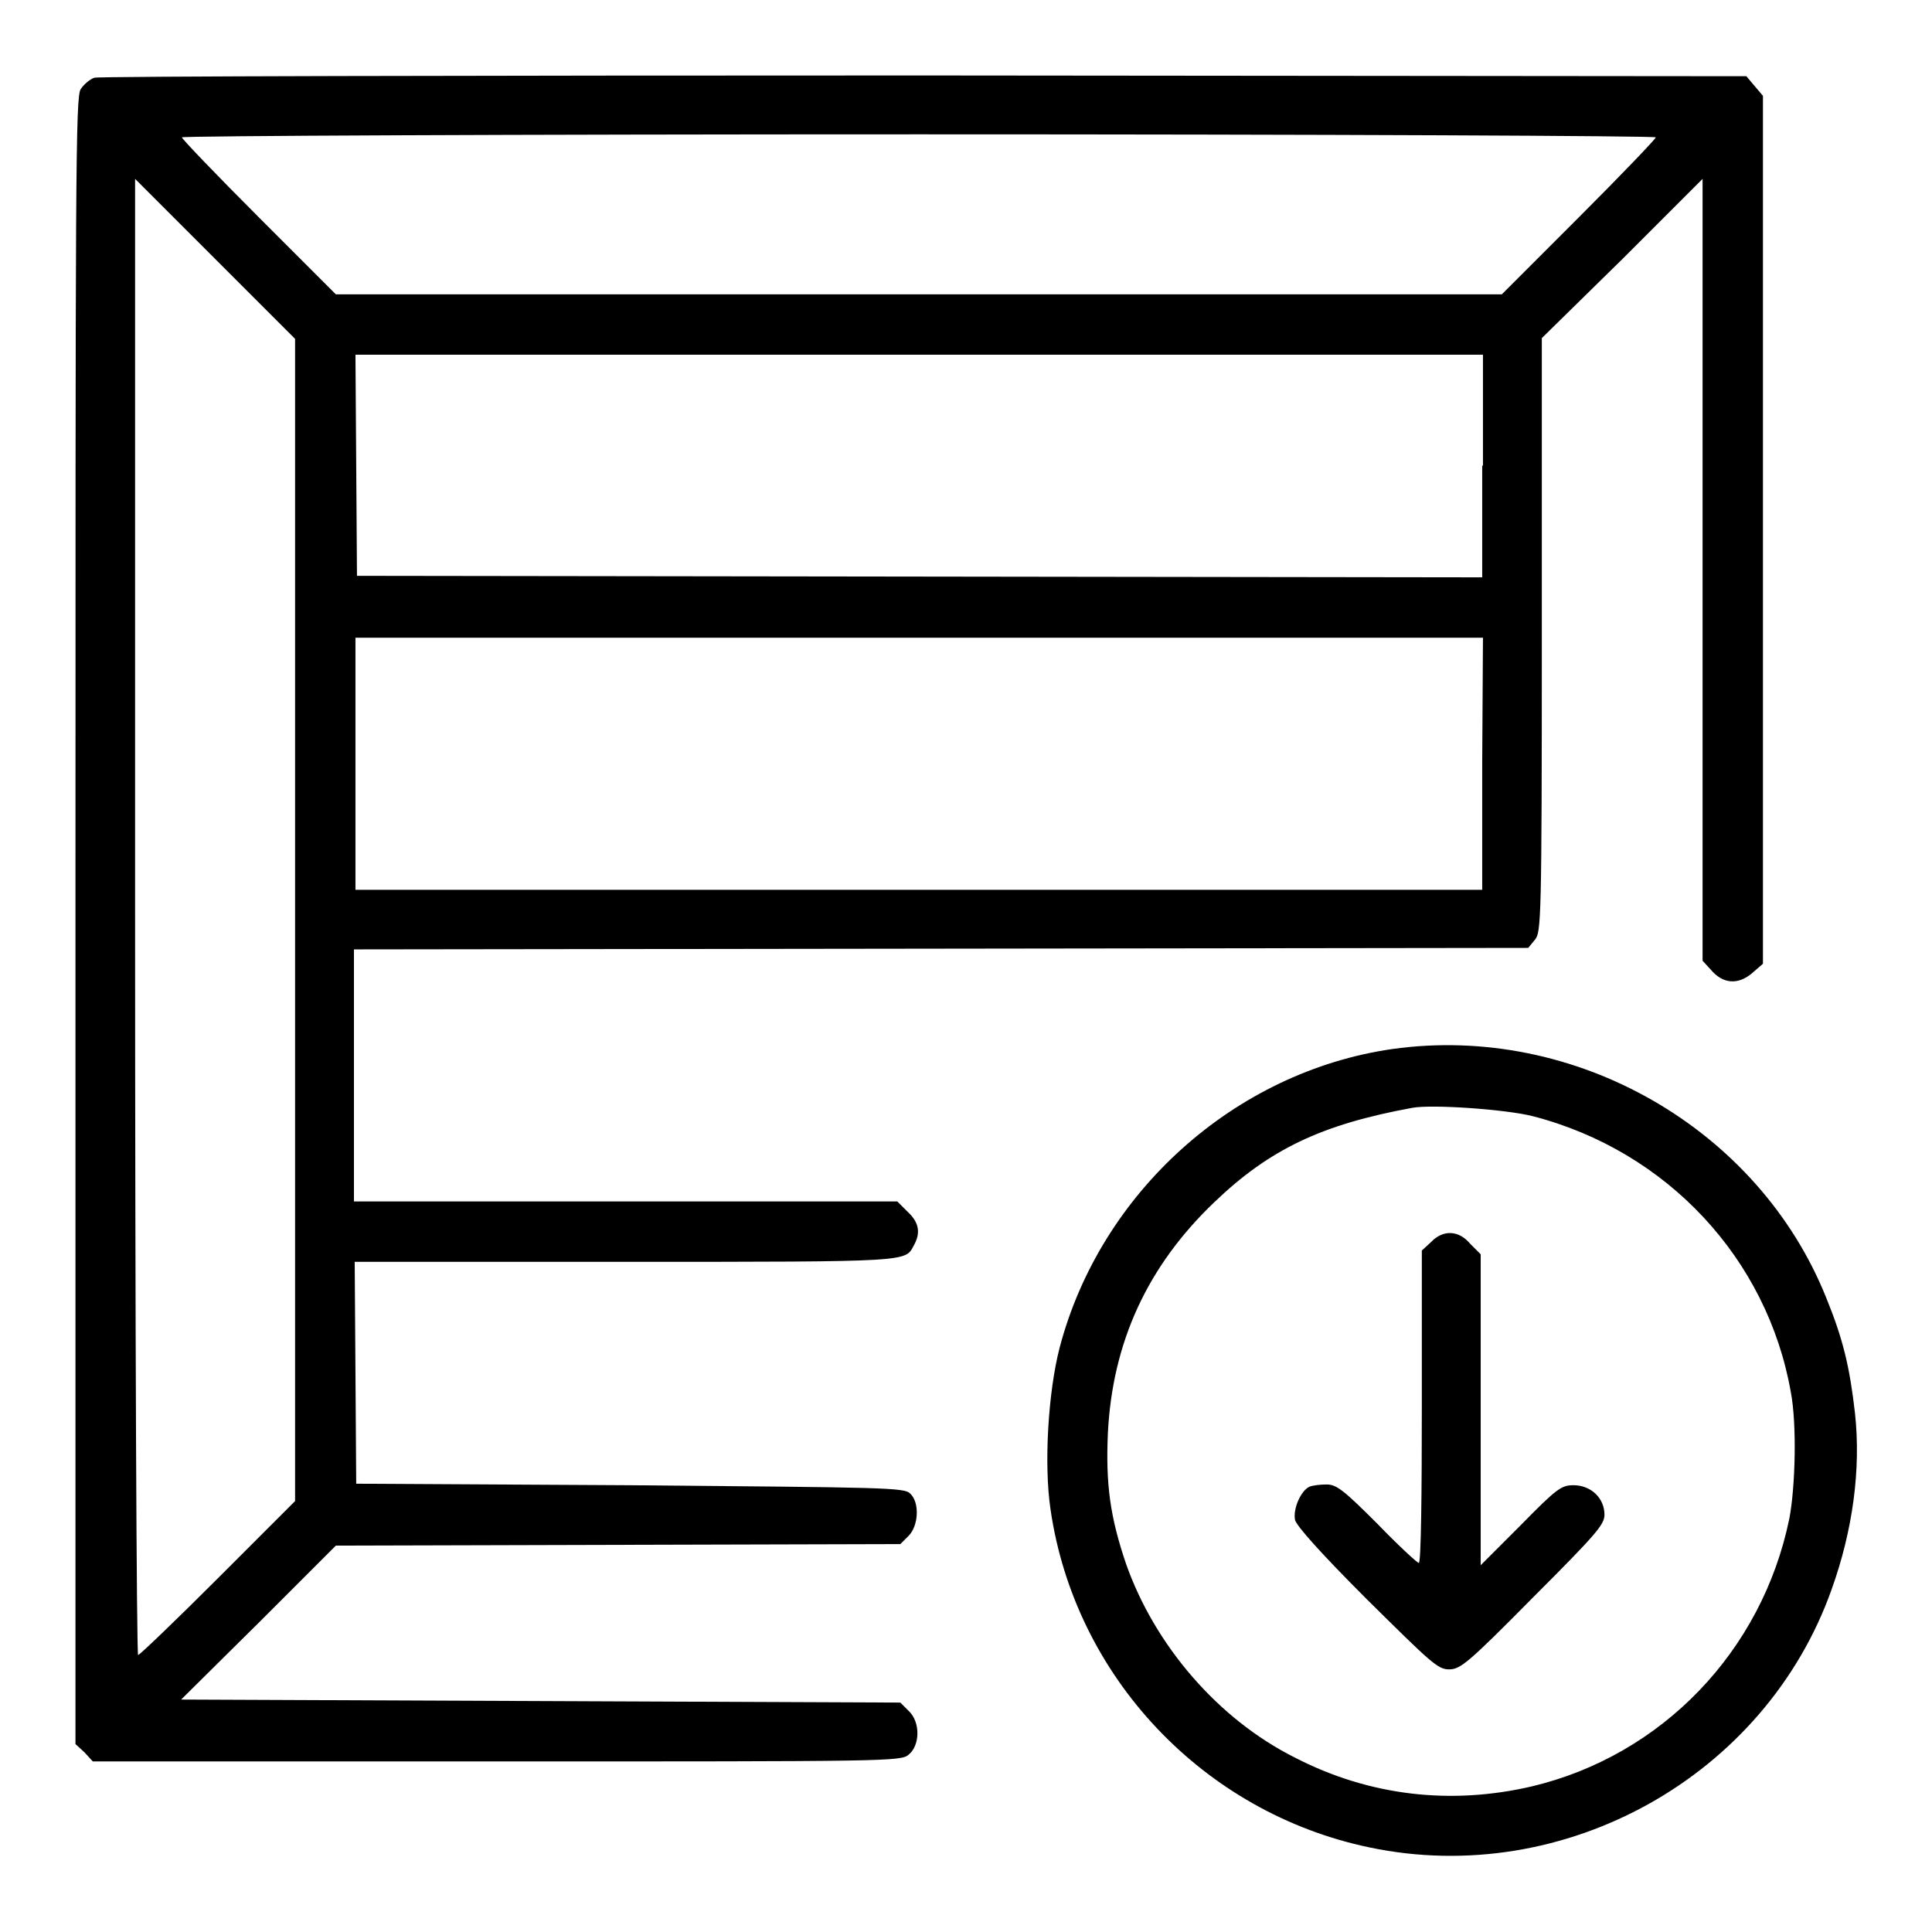 <?xml version="1.0" encoding="utf-8"?>
<!-- Svg Vector Icons : http://www.onlinewebfonts.com/icon -->
<!DOCTYPE svg PUBLIC "-//W3C//DTD SVG 1.1//EN" "http://www.w3.org/Graphics/SVG/1.1/DTD/svg11.dtd">
<svg version="1.1" xmlns="http://www.w3.org/2000/svg" xmlns:xlink="http://www.w3.org/1999/xlink" x="0px" y="0px" viewBox="0 0 256 256" enable-background="new 0 0 256 256" xml:space="preserve">
<g><g><g><path fill="#000000" d="M12.5,10.3c-0.6,0.2-1.4,0.9-1.8,1.5C10,12.8,10,22.5,10,122v109.1l1.2,1.1l1.1,1.2h53.5c51.8,0,53.6,0,54.6-0.9c1.5-1.2,1.6-4.3,0-5.8l-1.1-1.1l-47.6-0.2l-47.7-0.2L34.3,215l10.2-10.2l37.4-0.1l37.4-0.1l1.1-1.1c1.3-1.3,1.5-4.4,0.2-5.6c-0.8-0.8-3.3-0.8-37.1-1.1l-36.3-0.2l-0.1-14.7l-0.1-14.7h36c38.1,0,36.9,0,38.1-2.2c0.9-1.6,0.7-3-0.8-4.4l-1.4-1.4h-36h-36v-16.7v-16.7l77.8-0.1l77.8-0.1l0.9-1.1c0.8-1,0.9-2.4,0.9-40.4V44.8L215,34.3l10.6-10.6v51.8v51.8l1.1,1.2c1.6,1.9,3.6,2,5.4,0.5l1.5-1.3V70.2V12.7l-1.1-1.3l-1.1-1.3L122.4,10C61.7,10,13.1,10.1,12.5,10.3z M219.4,18.2c0,0.2-4.6,5-10.2,10.6L199,39h-77.2H44.5L34.3,28.8c-5.6-5.6-10.2-10.4-10.2-10.6c0-0.2,44-0.4,97.7-0.4C175.5,17.8,219.4,18,219.4,18.2z M39.1,121.9v77l-10.2,10.2c-5.6,5.6-10.4,10.2-10.6,10.2c-0.2,0-0.4-44-0.4-97.8V23.7l10.6,10.6l10.6,10.6V121.9z M196.4,61.7v14.8l-74.5-0.1l-74.6-0.1l-0.1-14.7L47.1,47h74.7h74.7V61.7z M196.4,101.2v16.7h-74.7H47.1v-16.7V84.5h74.7h74.7L196.4,101.2L196.4,101.2z"/><path fill="#000000" d="M184.5,139c-20.9,3-38.7,19-44.1,39.6c-1.5,5.8-2.1,15.4-1.2,21.4c3.2,22.1,20.2,40.2,42.3,44.8c25.8,5.4,52.4-9.4,61.2-34.2c2.8-7.8,3.9-15.9,3.1-23.3c-0.7-6.2-1.6-9.9-3.8-15.3C233,149.5,208.7,135.6,184.5,139z M203.1,147.9c17.8,4.6,31.1,18.9,34.2,36.6c0.8,4.2,0.6,12.5-0.2,16.7c-3.6,17.6-16.9,31.4-34.1,35.5c-10.7,2.5-21.5,1.3-31.4-3.8c-10.2-5.1-18.6-14.9-22.4-25.7c-2.1-6.2-2.7-10.5-2.4-17.3c0.6-12,5.2-22.1,14.1-30.6c7.3-7,14.2-10.3,26.2-12.5C189.7,146.3,199.6,147,203.1,147.9z"/><path fill="#000000" d="M189.6,164.6l-1.2,1.1v20.7c0,11.4-0.1,20.7-0.4,20.7c-0.2,0-2.7-2.3-5.5-5.2c-4.4-4.4-5.4-5.2-6.7-5.2c-0.8,0-1.8,0.1-2.3,0.3c-1.1,0.5-2.2,2.9-1.9,4.4c0.2,0.8,3.4,4.4,9.5,10.5c8.5,8.4,9.4,9.3,10.9,9.3c1.5,0,2.5-0.8,11.1-9.5c8.5-8.5,9.5-9.7,9.5-11c0-2.2-1.8-3.9-4.1-3.9c-1.6,0-2.2,0.4-7,5.3l-5.3,5.3v-20.6v-20.6l-1.4-1.4C193.3,163,191.2,162.9,189.6,164.6z"/></g></g></g>
</svg>